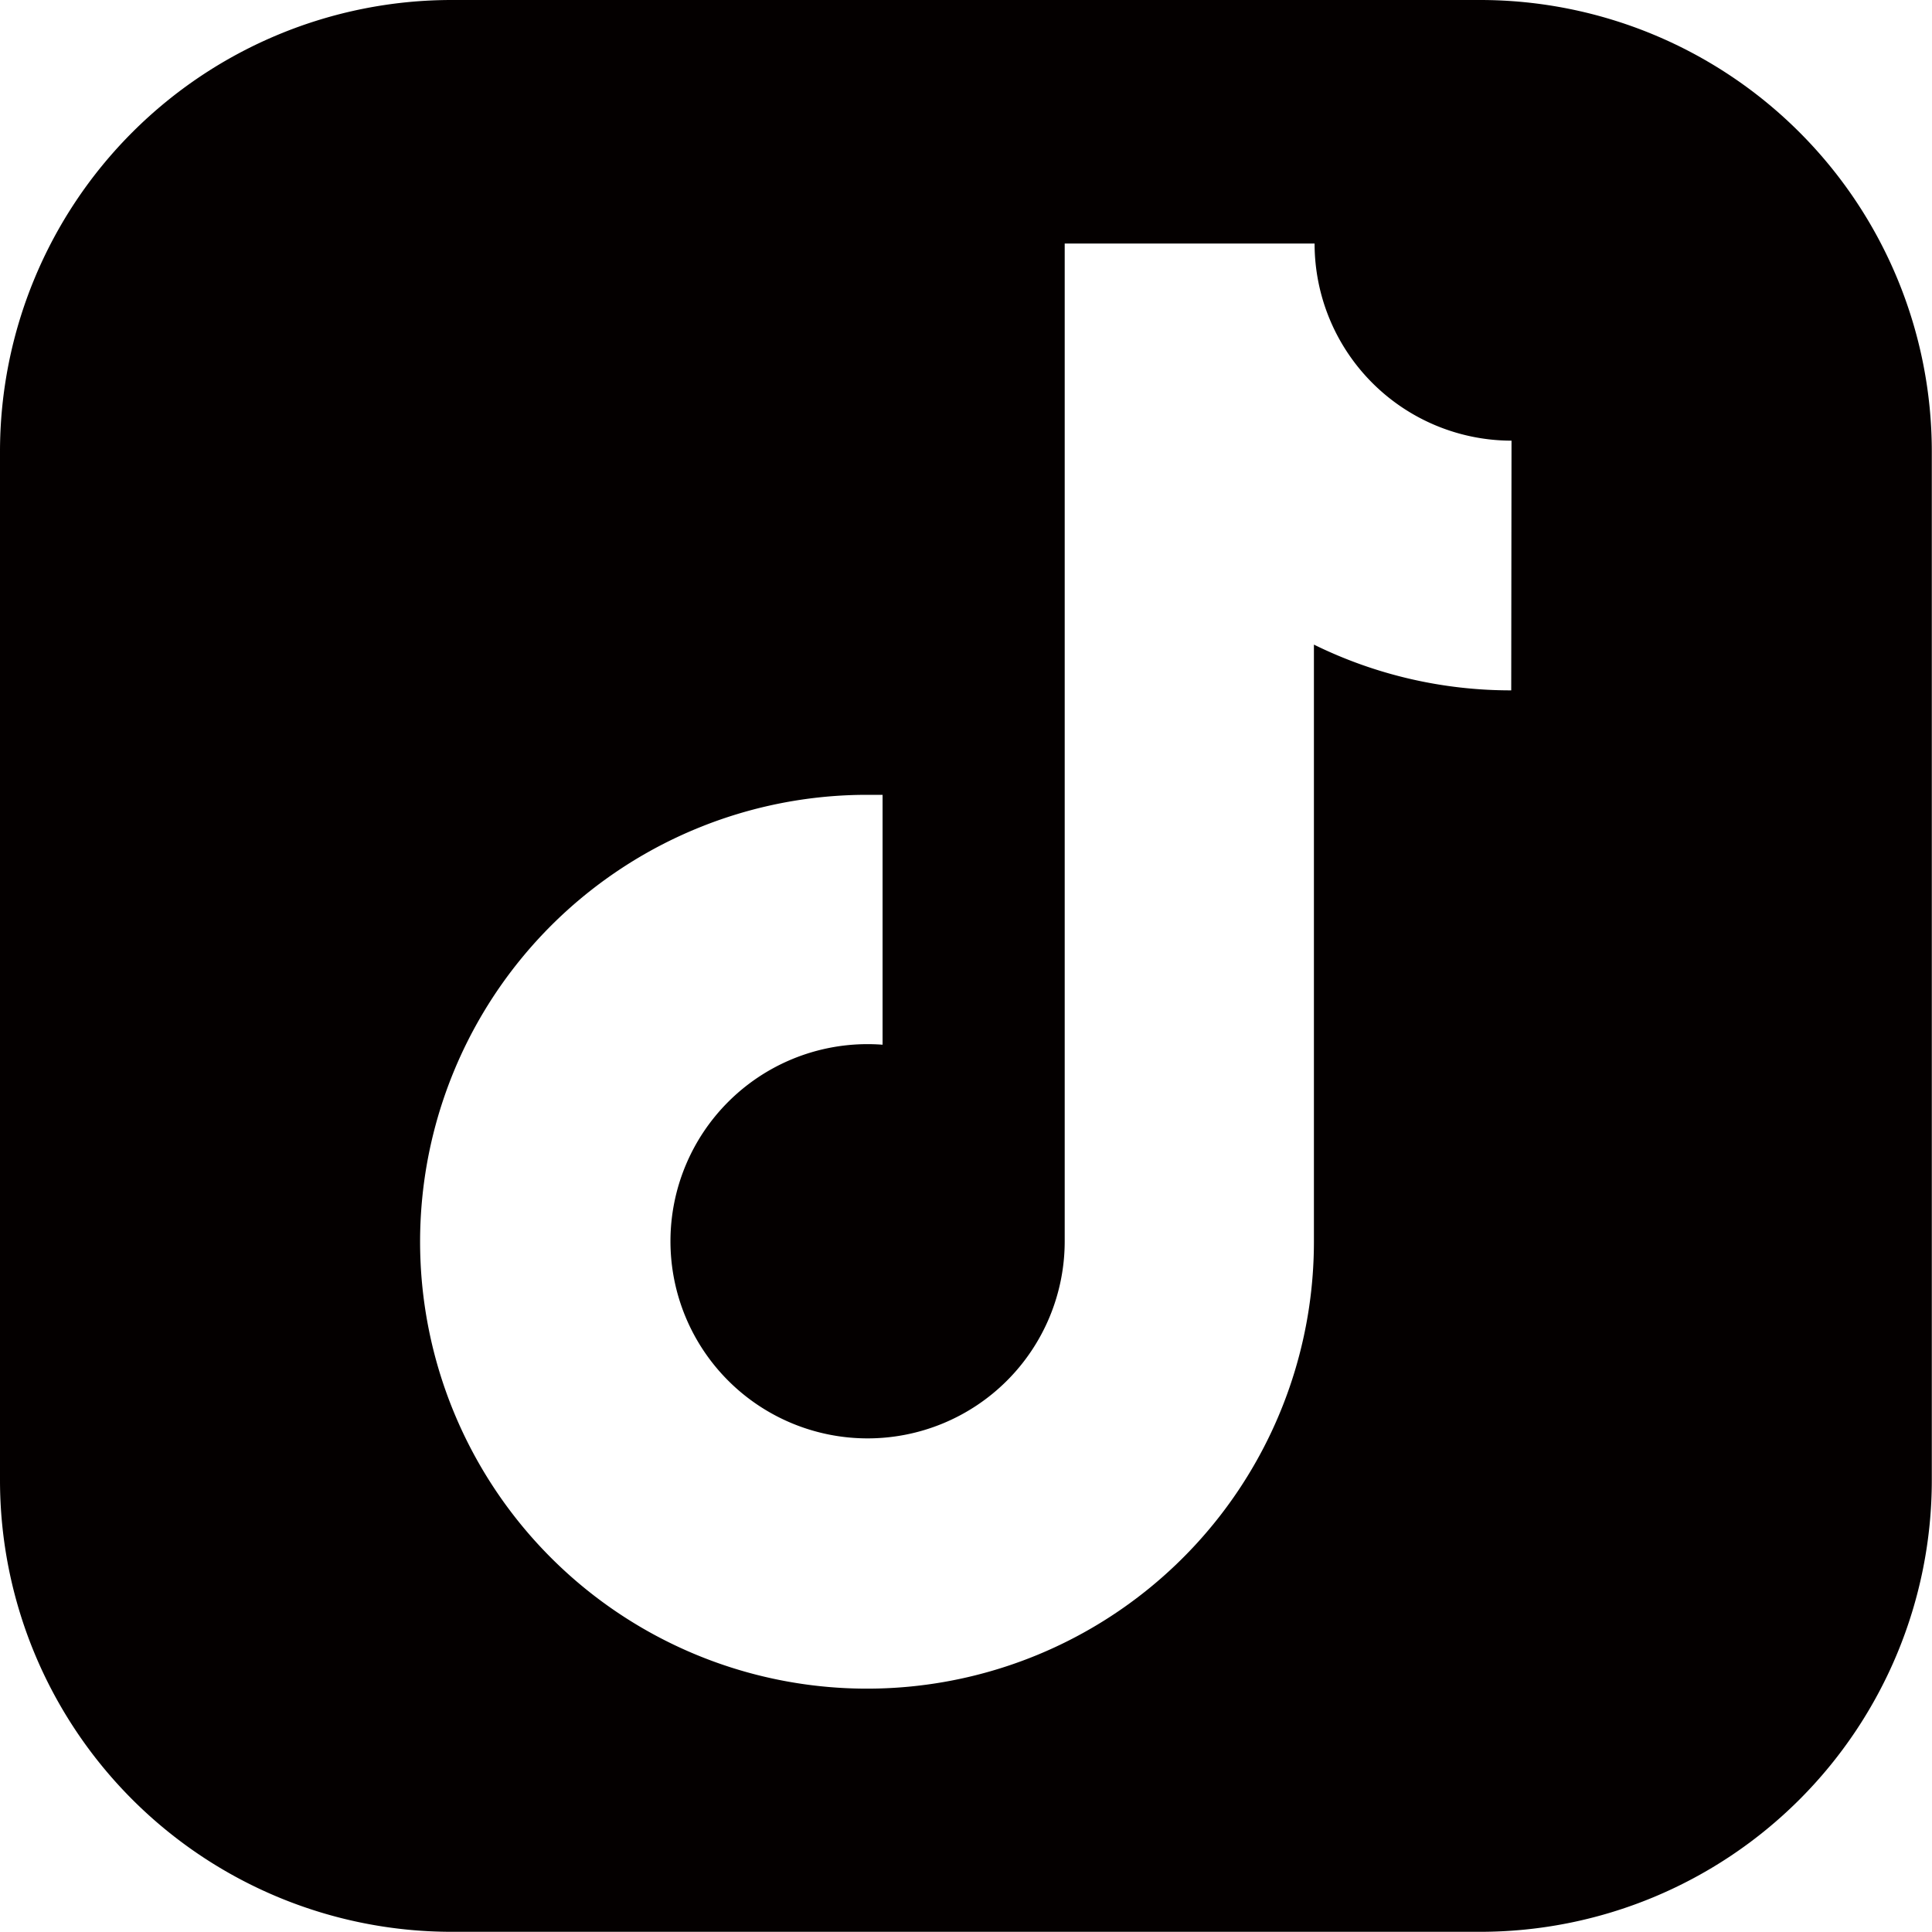 <svg xmlns="http://www.w3.org/2000/svg" viewBox="0 0 20.102 20.102"><g data-name="レイヤー 2"><path d="M15.4 0H4.7A4.7 4.7 0 000 4.7v10.7a4.7 4.7 0 004.7 4.7h10.7a4.7 4.7 0 004.7-4.7V4.7A4.7 4.7 0 0015.4 0zm.324 7.183a4.632 4.632 0 01-2.053-.476v6.212A4.65 4.65 0 119.024 8.27h.159v2.6q-.078-.006-.156-.006a2.051 2.051 0 102.051 2.051V2.534h2.6a2.051 2.051 0 002.049 2.051z" fill="#040000" data-name="レイヤー 1"/></g></svg>